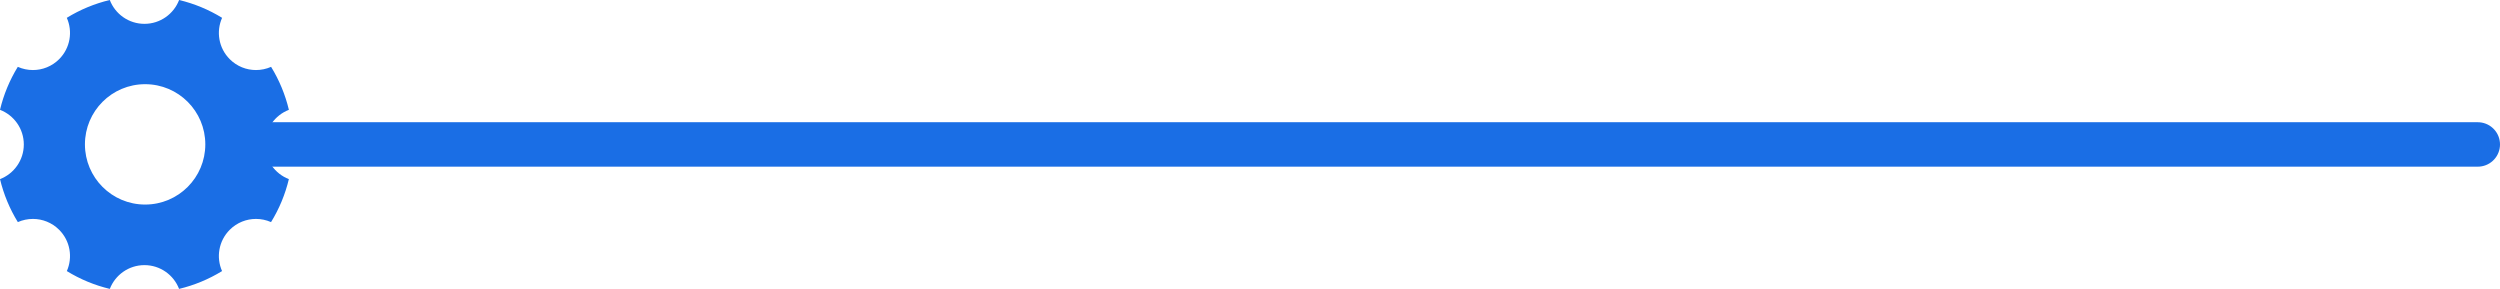 <svg xmlns="http://www.w3.org/2000/svg" width="225" height="26" viewBox="0 0 225 26" fill="none"><g id="Group 4"><path id="Line 1" d="M23 13L223 13" stroke="#1A6EE5" stroke-width="4" stroke-linecap="round"></path><path id="Vector" d="M23.857 13.003C23.857 11.58 24.747 10.366 26 9.884C25.674 8.518 25.133 7.212 24.398 6.016C23.97 6.206 23.506 6.304 23.038 6.304C22.183 6.304 21.329 5.978 20.677 5.326C19.671 4.319 19.441 2.831 19.988 1.604C18.791 0.868 17.486 0.327 16.12 0C15.639 1.255 14.424 2.146 13 2.146C11.576 2.146 10.361 1.255 9.88 0C8.514 0.327 7.209 0.868 6.012 1.604C6.559 2.831 6.33 4.319 5.323 5.326C4.671 5.978 3.817 6.304 2.962 6.304C2.494 6.304 2.03 6.206 1.602 6.016C0.867 7.212 0.326 8.518 0 9.884C1.253 10.366 2.143 11.58 2.143 13.003C2.143 14.425 1.254 15.639 0.001 16.121C0.328 17.487 0.87 18.793 1.606 19.989C2.033 19.8 2.495 19.703 2.962 19.703C3.817 19.703 4.671 20.029 5.323 20.681C6.328 21.686 6.558 23.171 6.015 24.397C7.211 25.133 8.517 25.674 9.883 26C10.366 24.749 11.579 23.861 13 23.861C14.421 23.861 15.634 24.749 16.117 26C17.483 25.674 18.789 25.132 19.985 24.397C19.442 23.171 19.672 21.686 20.677 20.681C21.329 20.029 22.183 19.703 23.038 19.703C23.501 19.703 23.963 19.798 24.394 19.989C25.13 18.793 25.672 17.487 25.998 16.121C24.746 15.639 23.857 14.425 23.857 13.003ZM13.061 18.41C10.062 18.41 7.644 15.979 7.644 12.993C7.644 10.007 10.062 7.577 13.061 7.577C16.06 7.577 18.478 10.007 18.478 12.993C18.478 15.979 16.06 18.41 13.061 18.41Z" fill="#1A6EE5"></path></g></svg>